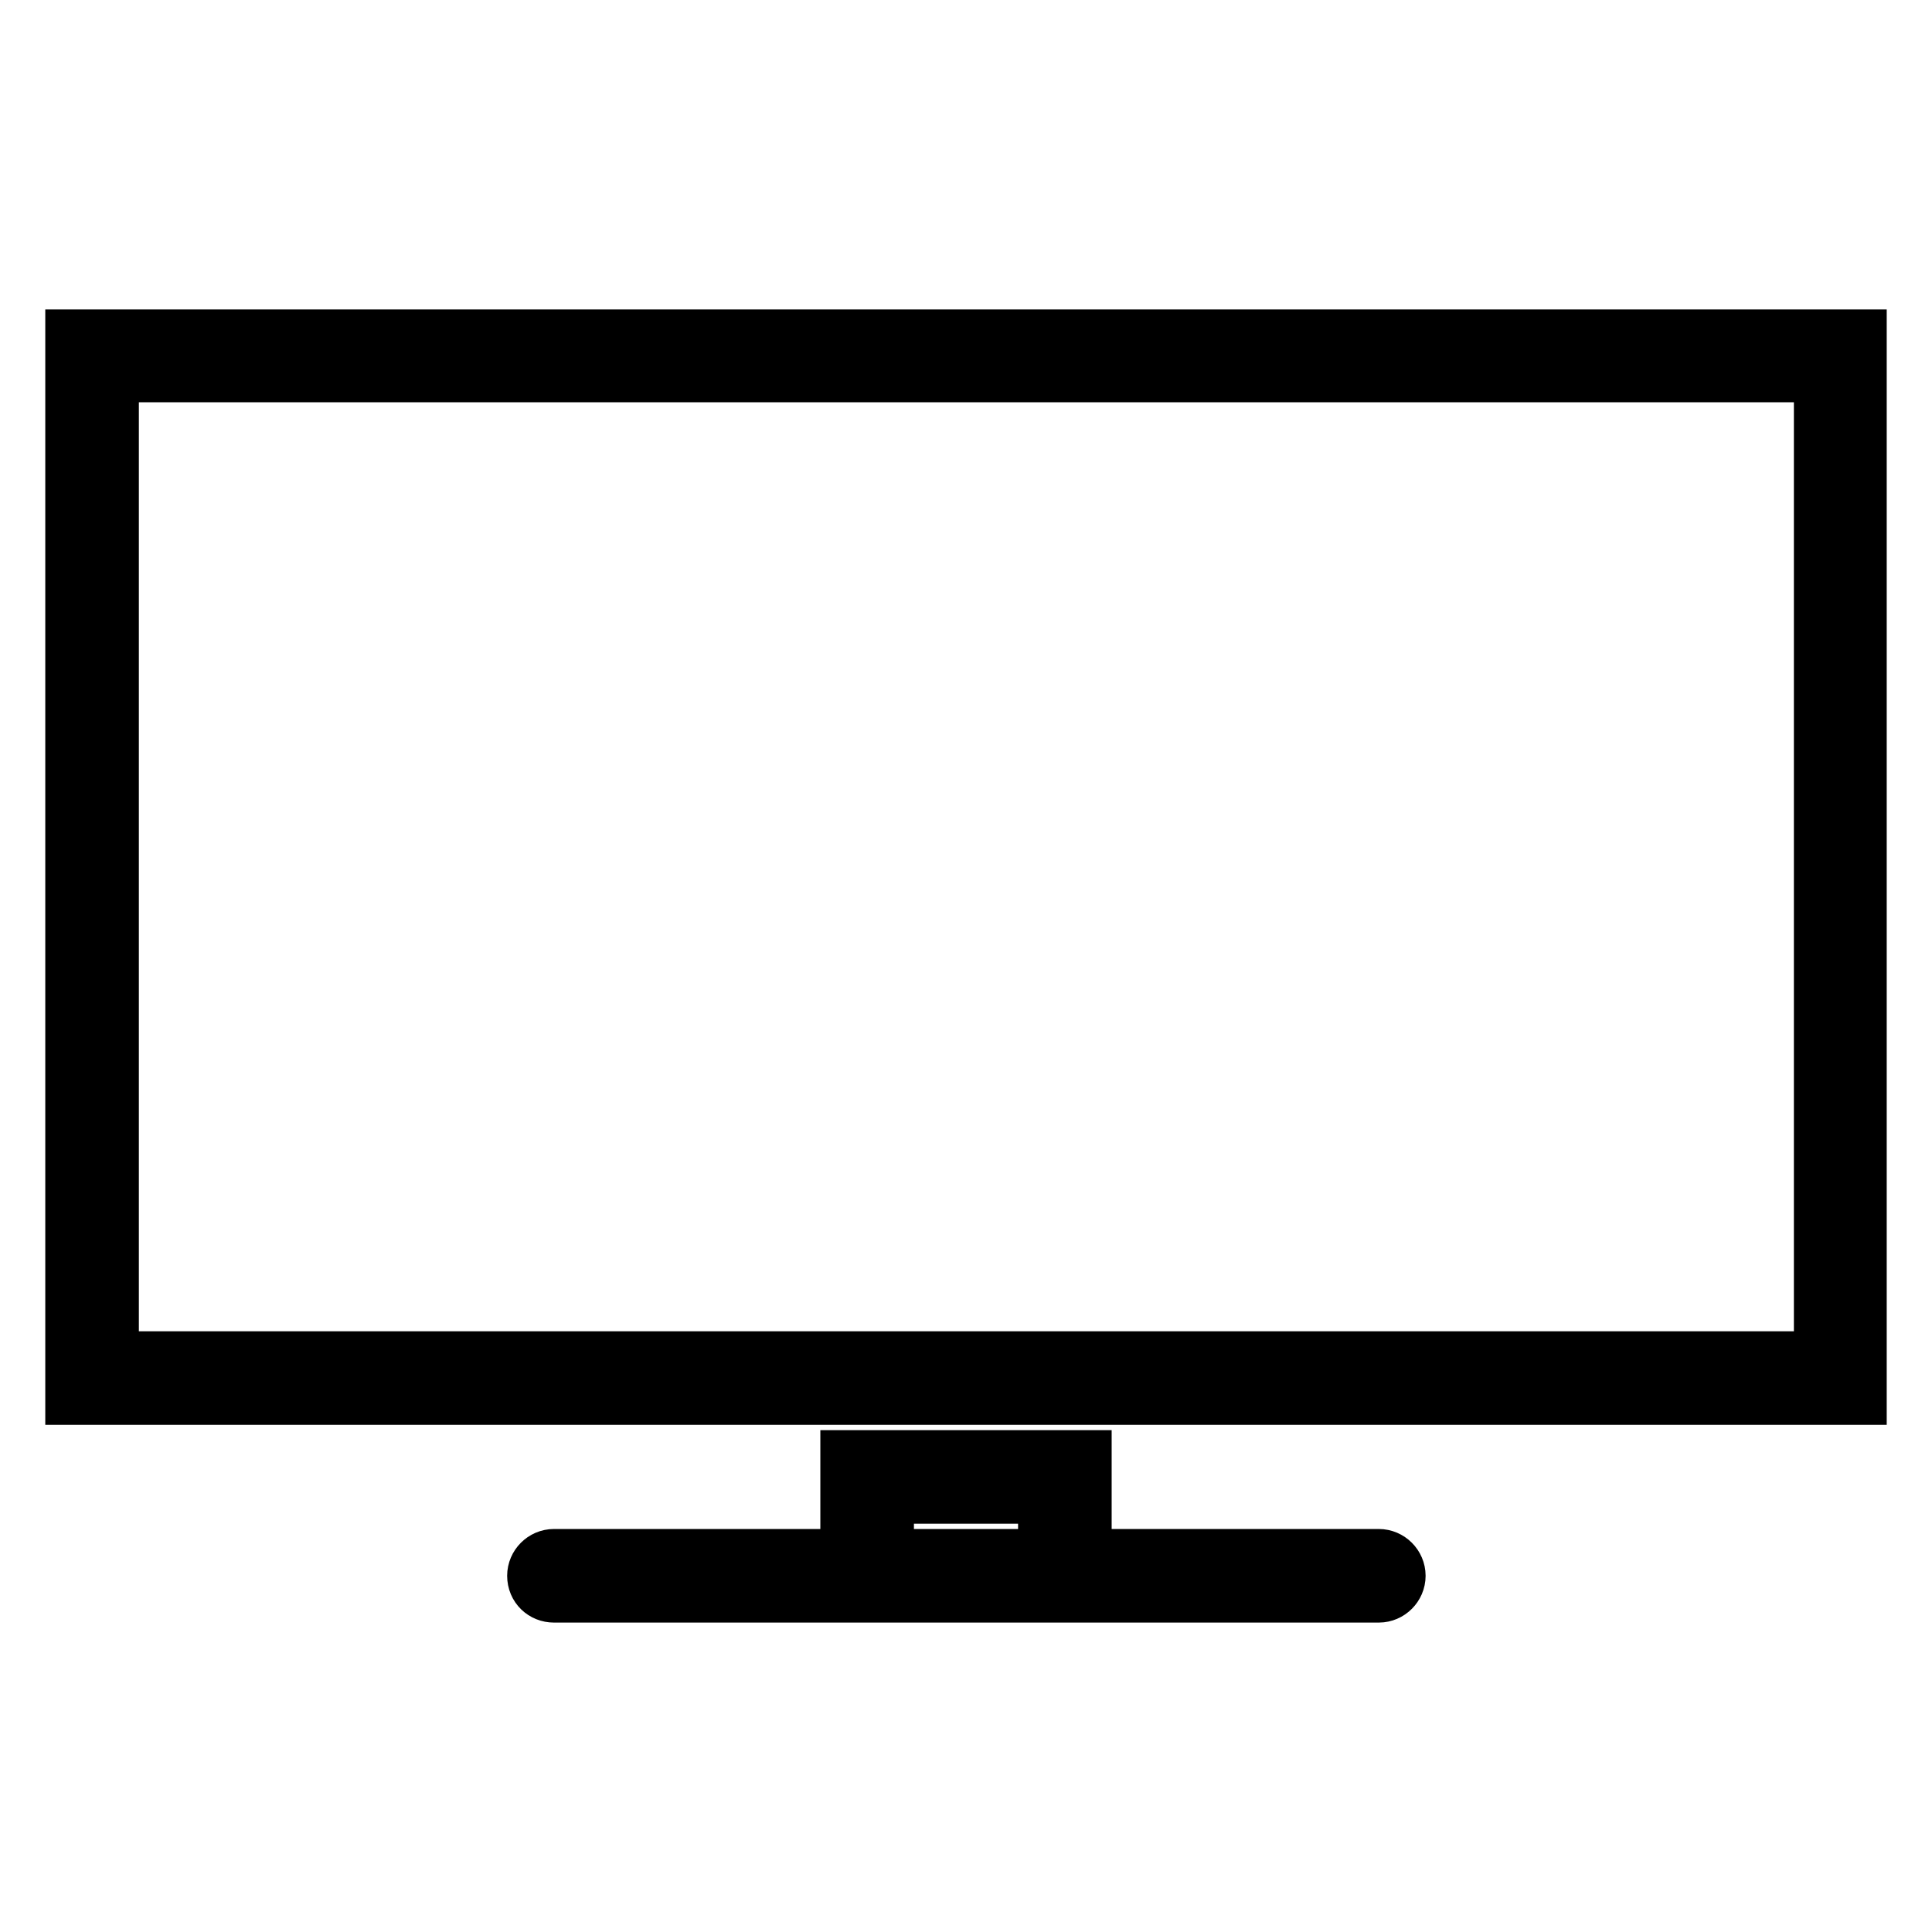 <?xml version="1.0" encoding="utf-8"?>
<!-- Svg Vector Icons : http://www.onlinewebfonts.com/icon -->
<!DOCTYPE svg PUBLIC "-//W3C//DTD SVG 1.1//EN" "http://www.w3.org/Graphics/SVG/1.1/DTD/svg11.dtd">
<svg version="1.1" xmlns="http://www.w3.org/2000/svg" xmlns:xlink="http://www.w3.org/1999/xlink" x="0px" y="0px" viewBox="0 0 256 256" enable-background="new 0 0 256 256" xml:space="preserve">
<g><g><path stroke-width="8" fill-opacity="0" stroke="#000000"  d="M10,45h236v139.8H10V45L10,45z M14.4,49.3h227.3v131.1H14.4V49.3L14.4,49.3z M112.7,193.5h30.6v13.1h-4.4v-8.7h-21.8v8.7h-4.4L112.7,193.5L112.7,193.5z M71.2,208.8c0-1.2,1-2.2,2.2-2.2h109.3c1.2,0,2.2,1,2.2,2.2c0,1.2-1,2.2-2.2,2.2H73.4C72.2,211,71.2,210.1,71.2,208.8L71.2,208.8z"/></g></g>
</svg>
